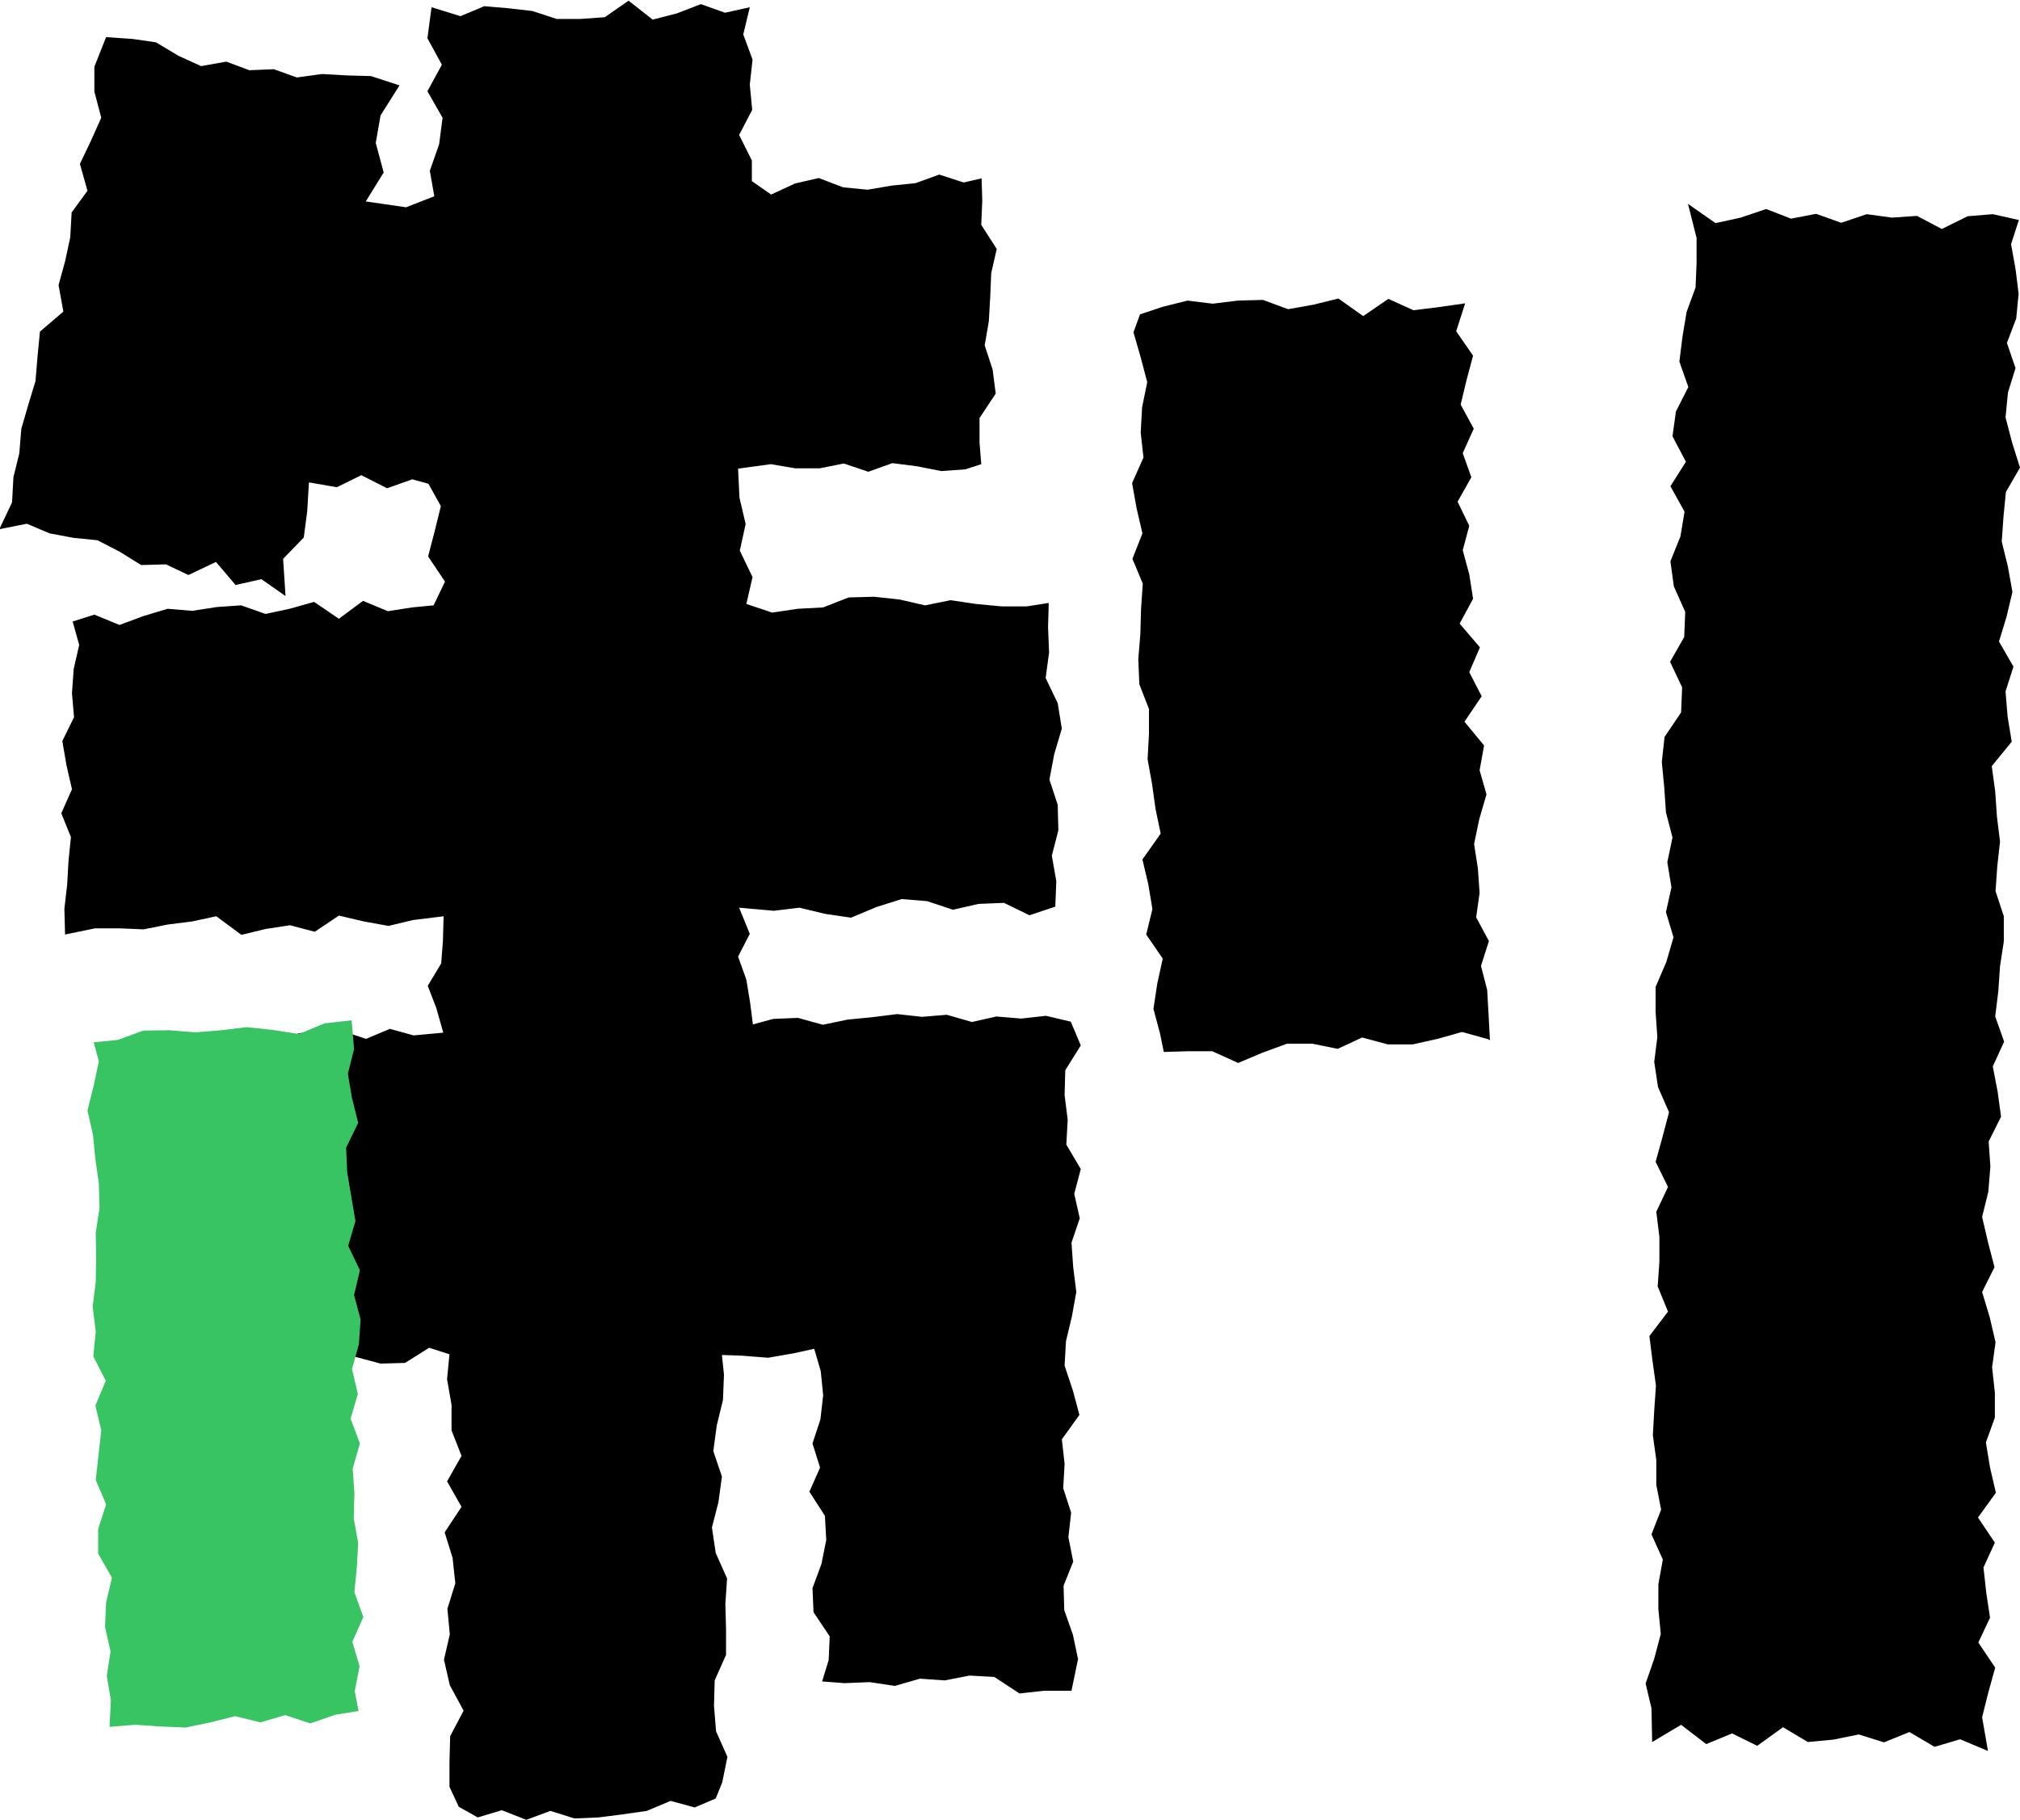 <?xml version="1.0" encoding="UTF-8"?>
<svg id="_レイヤー_2" data-name="レイヤー_2" xmlns="http://www.w3.org/2000/svg" viewBox="0 0 58.65 52.85">
  <defs>
    <style>
      .cls-1 {
        fill: #39c464;
      }
    </style>
  </defs>
  <g id="_文字" data-name="文字">
    <g>
      <path d="M7.09,30.01l.76.2.69-.17.69-.13.7.03.7.23.69-.29.69.19.86-.08-.2-.71-.25-.65.39-.65.05-.65.02-.72-.89.11-.71.17-.72-.13-.72-.17-.7.47-.72-.19-.71.11-.7.17-.73-.54-.7.15-.71.09-.7.14-.71-.03h-.7s-.87.18-.87.18l-.02-.75.08-.69.04-.7.07-.69-.28-.69.31-.7-.16-.7-.12-.7.34-.69-.06-.7.05-.7.16-.7-.19-.68.63-.2.73.3.7-.26.7-.21.71.06.71-.11.71-.05.71.25.7-.15.71-.2.72.49.7-.52.72.3.71-.11.62-.06.33-.69-.49-.73.19-.73.18-.73-.36-.65-.47-.13-.73.26-.75-.38-.71.35-.81-.14-.05.84-.1.76-.6.62.07,1.08-.7-.49-.75.17-.57-.67-.8.38-.65-.31-.72.02-.63-.39-.64-.33-.7-.07-.69-.13-.66-.28-.8.16.37-.78.04-.73.17-.69.06-.72.2-.69.21-.69.06-.72.07-.72.68-.58-.14-.77.19-.69.15-.7.04-.72.46-.63-.22-.78.32-.67.3-.67-.2-.76v-.72s.34-.86.34-.86l.76.05.69.1.65.39.66.3.73-.13.67.25.71-.03.67.24.73-.1.71.04.71.02.83.27-.55.87-.14.8.23.86-.52.84,1.17.17.82-.32-.13-.74.27-.77.1-.77-.44-.77.42-.77-.42-.77.12-.9.84.26.69-.29.7.06.7.08.7.23h.7s.7-.05.7-.05l.69-.48.7.55.7-.18.7-.27.7.25.72-.16-.19.79.27.73-.08.73.07.73-.38.73.37.74v.6s.56.39.56.39l.69-.32.69-.16.71.27.71.07.7-.12.69-.07.69-.25.71.23.52-.12.02.65-.03.7.45.7-.16.7-.03.7-.04.7-.12.7.23.7.09.7-.47.71v.71s.05.63.05.63l-.46.15-.7.05-.71-.14-.71-.09-.7.25-.71-.24-.7.14h-.71s-.71-.12-.71-.12l-.95.13.04.84.18.77-.17.77.37.77-.18.78.75.25.74-.11.74-.04.74-.29.74-.02.74.08.74.17.74-.15.74.11.74.07h.73s.64-.1.64-.1l-.02.7.03.74-.1.74.35.73.12.74-.22.74-.14.74.24.73.02.74-.19.74.13.74-.03.74-.75.25-.74-.36-.74.03-.74.17-.75-.25-.74-.06-.73.23-.74.31-.75-.11-.75-.18-.74.09-1.01-.09.31.76-.34.66.24.67.11.67.08.63.59-.16.72-.03.72.2.72-.15.72-.07.72-.09.72.08.72-.06.73.21.71-.16.72.06.72-.08.72.17.29.69-.45.72-.02.72.09.72-.04.72.42.71-.19.72.16.71-.24.71.05.71.09.72-.13.72-.17.71-.04.71.24.72.19.71-.51.71.08.71-.04.71.23.71-.08.71.14.71-.28.7.02.71.25.71.15.71-.19.92h-.79s-.72.08-.72.08l-.73-.48-.72-.04-.72.14-.72-.05-.73.21-.73-.11-.73.03-.65-.05.19-.62.03-.69-.47-.7-.03-.7.26-.7.14-.7-.04-.7-.45-.7.31-.7-.22-.7.23-.7.08-.7-.07-.7-.19-.65-.59.13-.75.13-.76-.06-.58-.02.06.57-.03.74-.18.74-.1.74.25.74-.1.74-.19.74.11.74.33.74-.05.74.02.74v.74s-.33.74-.33.74l-.02.74.06.74.33.74-.15.74-.19.47-.61.26-.7-.19-.69.29-.7.1-.7.09-.7.03-.7-.22-.7.26-.71-.28-.7.21-.55-.31-.27-.58v-.73s.02-.74.02-.74l.39-.74-.4-.74-.17-.74.17-.74-.07-.74.23-.74-.08-.74-.23-.74.49-.74-.42-.74.42-.74-.29-.74v-.74s-.13-.75-.13-.75l.07-.72-.59-.19-.7.44-.71.02-.71-.19-.72-.14-.71.21-.71-.21-.83.15.02-.74-.06-.71.25-.73-.02-.72-.47-.7.32-.73-.29-.71.38-.73-.15-.71v-.72s-.39-.71-.39-.71l.18-.73v-.75ZM43.21,30.18l-.76-.21-.71.2-.72.16h-.73s-.74-.2-.74-.2l-.71.33-.74-.15h-.73s-.71.26-.71.26l-.71.3-.75-.34h-.73s-.68.02-.68.02l-.11-.54-.19-.71.11-.73.16-.73-.48-.7.18-.74-.12-.72-.17-.72.53-.75-.15-.72-.1-.72-.13-.72.04-.73v-.73s-.28-.72-.28-.72l-.03-.73.06-.73.02-.73.05-.73-.3-.72.29-.74-.17-.73-.13-.73.33-.74-.08-.73.04-.73.15-.73-.19-.72-.21-.73.19-.52.66-.22.72-.18.73.09.73-.09.73-.02.73.27.73-.13.73-.18.72.51.73-.5.73.33.73-.09.77-.11-.26.81.49.71-.19.71-.17.71.38.7-.32.71.25.7-.4.71.34.7-.19.71.19.7.11.71-.39.72.59.69-.31.72.36.7-.5.74.57.69-.13.72.2.7-.21.72-.15.72.11.71.05.71-.1.71.37.69-.23.72.18.7.04.71.04.75ZM58.64,6.32l-.25.77.13.72.09.72-.07.72-.27.71.25.73-.22.71-.07.72.19.73.23.73-.41.71-.07.72-.05.72.18.73.13.73-.17.72-.22.72.42.73-.23.72.06.73.12.73-.58.71.1.73.05.73.09.73-.08.72-.05.72.24.73v.73s-.11.72-.11.72l-.05.73-.09.73.26.73-.33.72.14.73.1.73-.36.72.05.73-.06.73-.18.73.17.73.19.73-.36.72.22.73.17.73-.1.73.08.73v.73s-.26.72-.26.72l.12.73.17.73-.52.72.49.73-.33.72.08.73.11.73-.34.72.49.73-.2.72-.18.72.17.98-.81-.34-.74.22-.73-.43-.74.3-.73-.23-.74.15-.74.07-.72-.43-.75.54-.73-.36-.75.31-.73-.56-.84.5-.02-.98-.17-.72.25-.72.19-.72-.07-.72v-.72s.13-.72.13-.72l-.33-.73.28-.72-.14-.72v-.72s-.1-.72-.1-.72l.04-.72.05-.72-.1-.72-.09-.72.54-.71-.3-.73.05-.72v-.72s-.09-.73-.09-.73l.34-.72-.36-.73.2-.72.19-.72-.32-.73-.11-.73.09-.72-.05-.73v-.73s.31-.72.31-.72l.21-.72-.22-.73.16-.72-.12-.73.15-.72-.19-.73-.05-.73-.07-.73.08-.73.48-.71.03-.73-.35-.74.41-.72.03-.73-.33-.74-.1-.73.29-.72.12-.72-.41-.74.45-.71-.39-.74.1-.72.36-.71-.26-.74.09-.72.12-.72.26-.71.03-.72v-.72s-.25-.99-.25-.99l.8.56.73-.16.74-.25.72.28.73-.14.73.26.74-.25.73.1.73-.05.72.38.75-.37.73-.06.76.17Z"/>
      <polygon class="cls-1" points="10.21 29.63 10.28 30.47 10.1 31.18 10.22 31.89 10.4 32.61 10.05 33.33 10.08 34.04 10.2 34.75 10.32 35.46 10.11 36.18 10.45 36.89 10.28 37.61 10.47 38.32 10.42 39.04 10.22 39.76 10.39 40.48 10.18 41.2 10.45 41.92 10.24 42.65 10.29 43.37 10.27 44.09 10.4 44.81 10.36 45.52 10.29 46.24 10.55 46.96 10.23 47.68 10.44 48.39 10.3 49.11 10.41 49.69 9.73 49.8 9.01 50.05 8.28 49.81 7.56 50.02 6.83 49.84 6.11 50.02 5.39 50.17 4.66 50.14 3.93 50.09 3.18 50.15 3.22 49.38 3.1 48.67 3.21 47.96 3.05 47.25 3.08 46.54 3.25 45.82 2.85 45.12 2.85 44.41 3.08 43.69 2.78 42.98 2.86 42.26 2.94 41.54 2.77 40.82 3.07 40.1 2.71 39.39 2.78 38.67 2.69 37.95 2.78 37.23 2.79 36.51 2.78 35.8 2.89 35.08 2.87 34.37 2.77 33.67 2.7 32.96 2.54 32.25 2.72 31.53 2.87 30.82 2.72 30.27 3.42 30.2 4.16 29.93 4.91 29.92 5.67 29.98 6.42 29.92 7.16 29.83 7.92 29.91 8.68 30.03 9.42 29.72 10.21 29.63"/>
    </g>
  </g>
</svg>